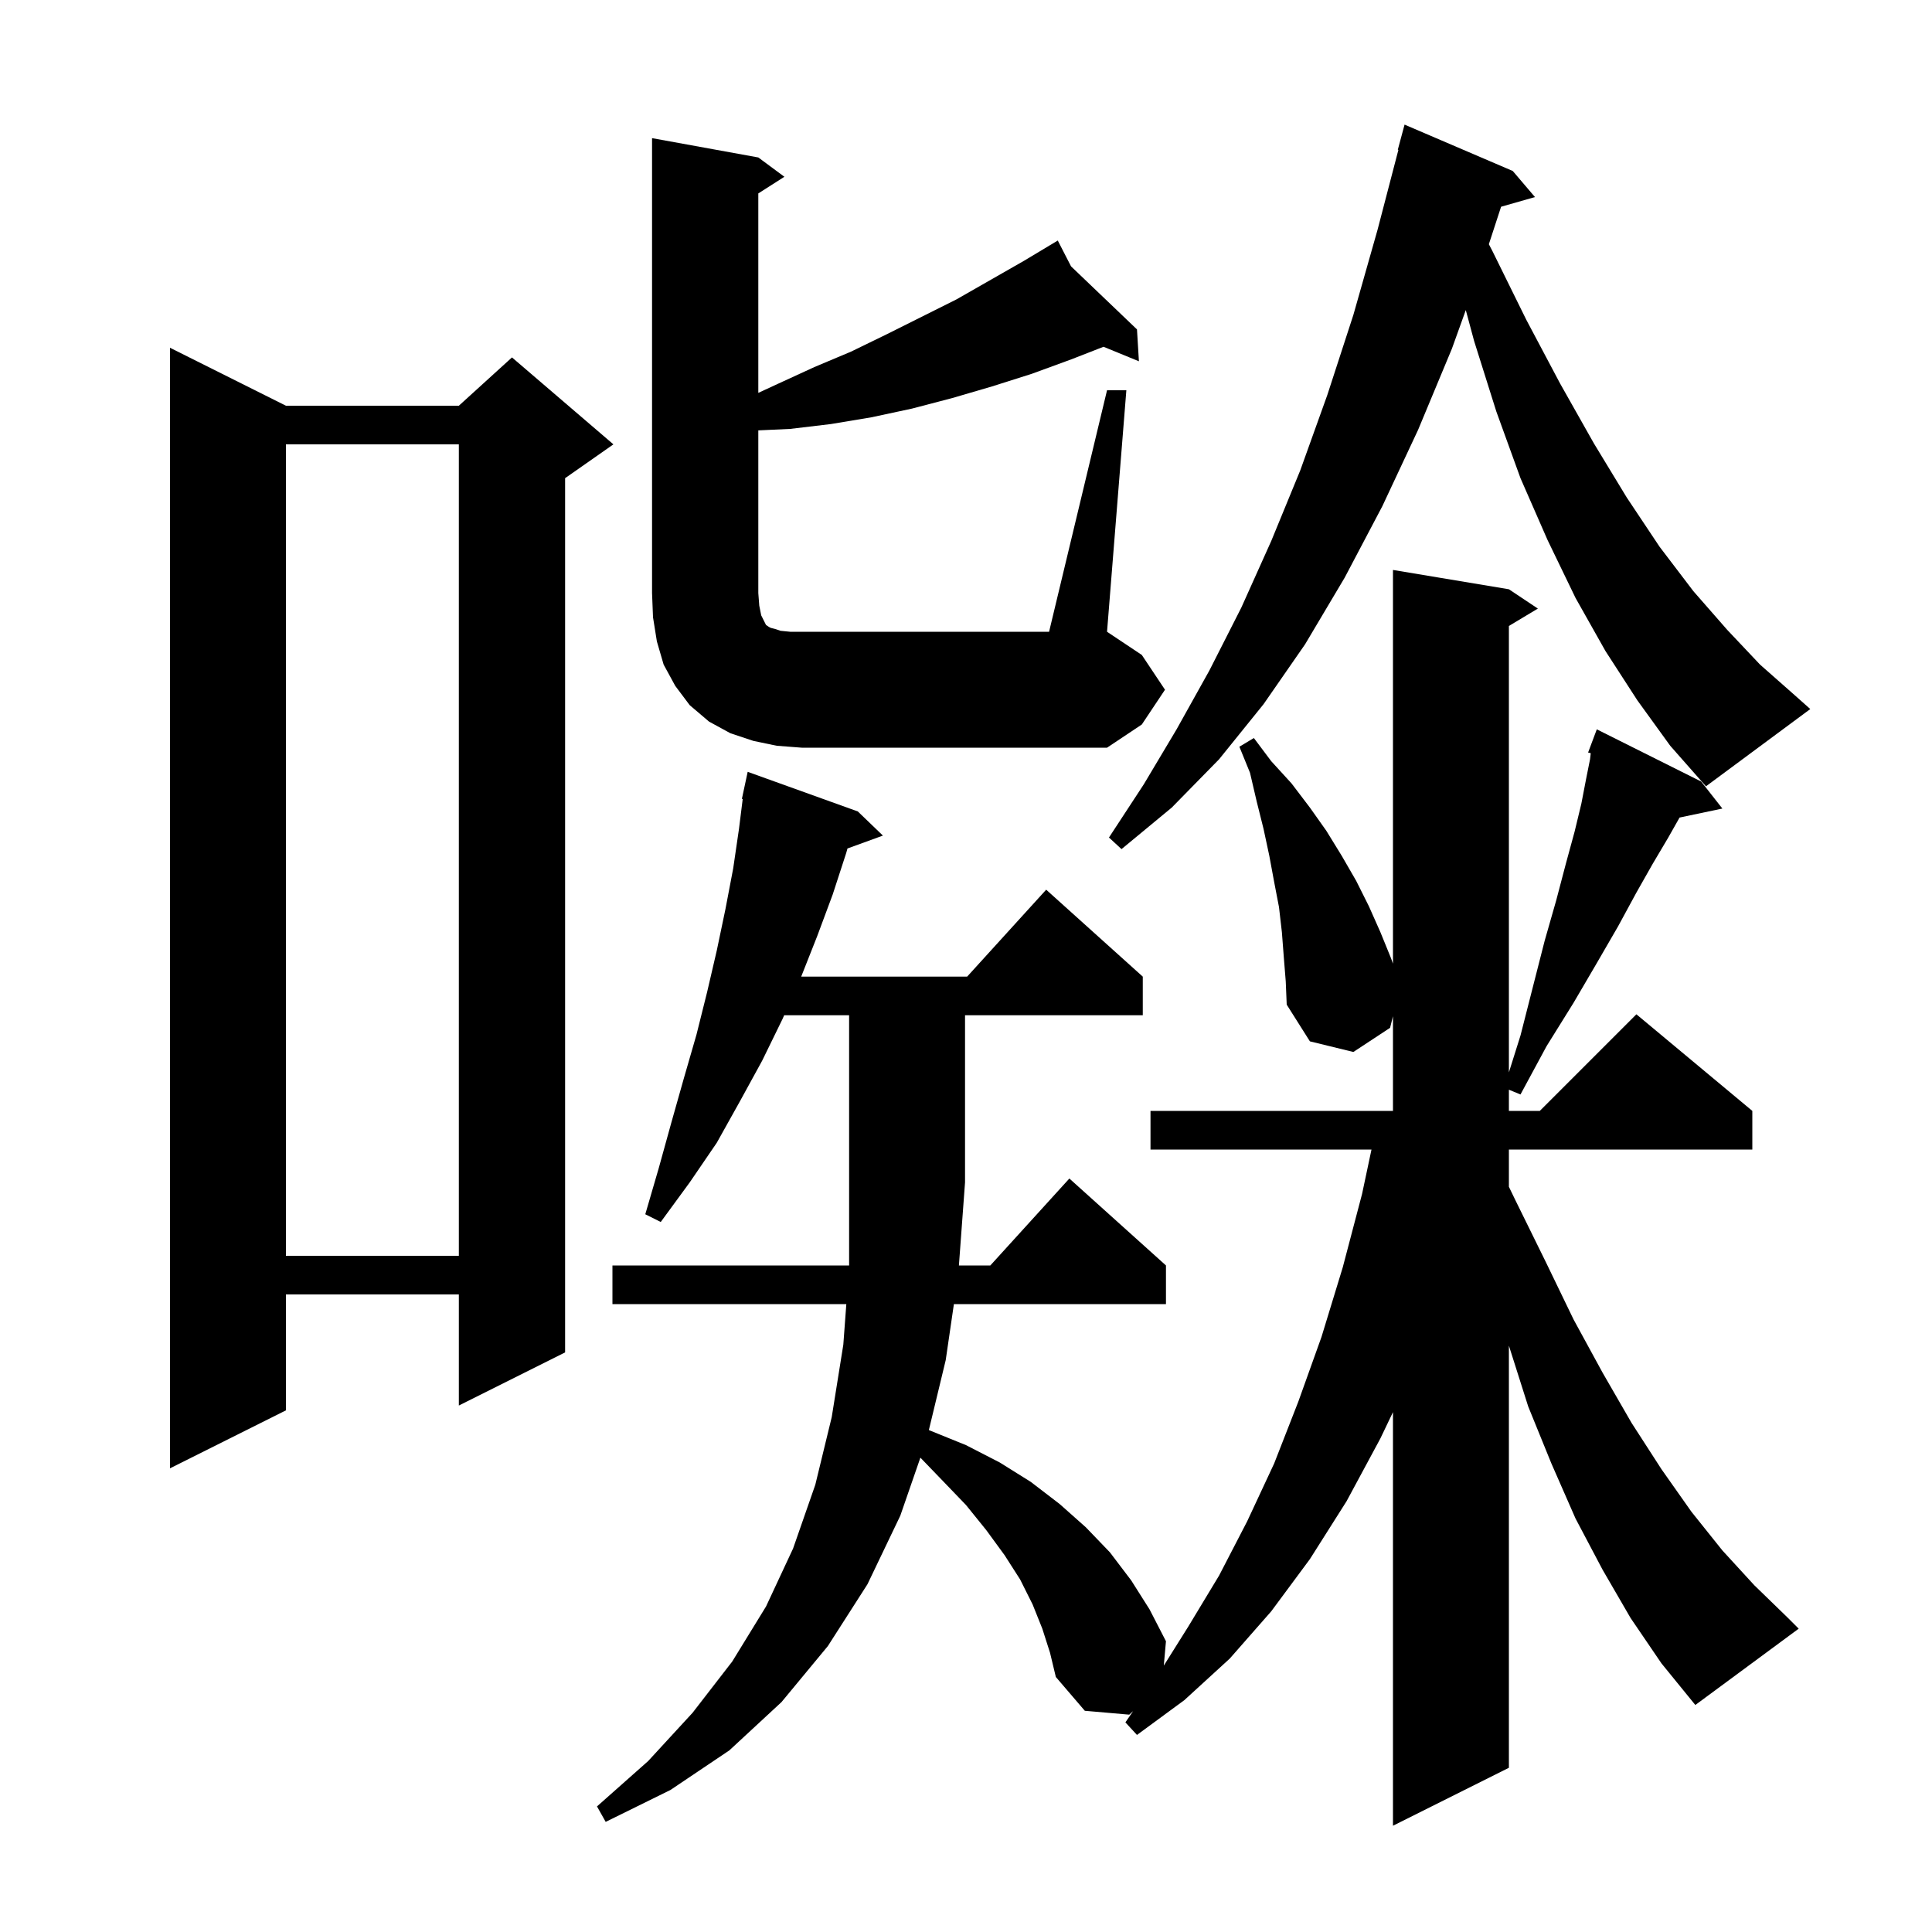<svg xmlns="http://www.w3.org/2000/svg" xmlns:xlink="http://www.w3.org/1999/xlink" version="1.1" baseProfile="full" viewBox="0 0 200 200" width="200" height="200"><g fill="currentColor"><path d="M 168.8 167.5 L 165.9 162.5 L 163.1 157.2 L 160.6 151.5 L 158.2 145.6 L 156.2 139.3 L 156.2 183.0 L 144.2 189.0 L 144.2 146.182 L 142.9 148.9 L 139.4 155.4 L 135.6 161.4 L 131.6 166.8 L 127.3 171.7 L 122.6 176.0 L 117.7 179.6 L 116.5 178.3 L 117.302 177.133 L 116.9 177.5 L 112.3 177.1 L 109.3 173.6 L 108.7 171.1 L 107.9 168.6 L 106.9 166.1 L 105.6 163.5 L 104.0 161.0 L 102.1 158.4 L 100.0 155.8 L 97.5 153.2 L 95.278 150.896 L 93.2 156.9 L 89.8 164.0 L 85.7 170.4 L 80.9 176.2 L 75.5 181.2 L 69.4 185.3 L 62.7 188.6 L 61.8 187.0 L 67.1 182.3 L 71.7 177.3 L 75.8 172.0 L 79.3 166.3 L 82.1 160.3 L 84.4 153.7 L 86.1 146.7 L 87.3 139.2 L 87.611 135.0 L 63.4 135.0 L 63.4 131.0 L 87.9 131.0 L 87.9 105.1 L 81.177 105.1 L 81.0 105.5 L 78.9 109.8 L 76.6 114.0 L 74.2 118.3 L 71.4 122.4 L 68.4 126.5 L 66.8 125.7 L 68.2 120.9 L 69.5 116.2 L 70.8 111.6 L 72.1 107.1 L 73.2 102.7 L 74.2 98.4 L 75.1 94.1 L 75.9 89.9 L 76.5 85.8 L 76.886 82.709 L 76.8 82.7 L 77.4 79.9 L 88.8 84.0 L 91.4 86.5 L 87.73 87.835 L 87.6 88.3 L 86.2 92.6 L 84.6 96.9 L 82.94 101.1 L 100.118 101.1 L 108.3 92.1 L 118.3 101.1 L 118.3 105.1 L 99.9 105.1 L 99.9 122.4 L 99.266 131.0 L 102.518 131.0 L 110.7 122.0 L 120.7 131.0 L 120.7 135.0 L 98.747 135.0 L 97.9 140.8 L 96.156 148.036 L 96.3 148.1 L 100.0 149.6 L 103.5 151.4 L 106.7 153.4 L 109.7 155.7 L 112.4 158.1 L 114.9 160.7 L 117.1 163.6 L 119.0 166.6 L 120.7 169.9 L 120.476 172.423 L 123.0 168.4 L 126.2 163.1 L 129.1 157.5 L 131.9 151.5 L 134.4 145.1 L 136.8 138.4 L 139.0 131.2 L 141.0 123.6 L 141.976 119.0 L 119.1 119.0 L 119.1 115.0 L 144.2 115.0 L 144.2 105.2 L 143.9 106.4 L 140.1 108.9 L 135.6 107.8 L 133.2 104.0 L 133.1 101.6 L 132.9 99.1 L 132.7 96.5 L 132.4 93.9 L 131.9 91.3 L 131.4 88.6 L 130.8 85.8 L 130.1 83.0 L 129.4 80.0 L 128.3 77.3 L 129.8 76.4 L 131.6 78.8 L 133.7 81.1 L 135.6 83.6 L 137.3 86.0 L 138.9 88.6 L 140.4 91.2 L 141.7 93.8 L 142.9 96.5 L 144.0 99.2 L 144.2 99.76 L 144.2 59.0 L 156.2 61.0 L 159.2 63.0 L 156.2 64.8 L 156.2 111.012 L 157.4 107.2 L 158.7 102.1 L 159.9 97.4 L 161.1 93.2 L 162.1 89.4 L 163.0 86.1 L 163.7 83.2 L 164.2 80.6 L 164.6 78.6 L 164.674 77.97 L 164.4 77.9 L 165.3 75.5 L 176.1 80.9 L 178.3 83.7 L 173.868 84.633 L 172.7 86.7 L 171.1 89.4 L 169.4 92.4 L 167.5 95.9 L 165.3 99.7 L 162.9 103.8 L 160.1 108.3 L 157.4 113.3 L 156.2 112.806 L 156.2 115.0 L 159.4 115.0 L 169.4 105.0 L 181.4 115.0 L 181.4 119.0 L 156.2 119.0 L 156.2 122.856 L 156.9 124.3 L 160.0 130.6 L 162.9 136.6 L 165.9 142.1 L 168.9 147.3 L 172.0 152.1 L 175.1 156.5 L 178.3 160.5 L 181.6 164.1 L 185.0 167.4 L 186.2 168.6 L 175.5 176.5 L 172.0 172.2 Z M 29.6 42.0 L 47.5 42.0 L 53.0 37.0 L 63.5 46.0 L 58.5 49.5 L 58.5 140.0 L 47.5 145.5 L 47.5 134.0 L 29.6 134.0 L 29.6 146.0 L 17.6 152.0 L 17.6 36.0 Z M 29.6 46.0 L 29.6 130.0 L 47.5 130.0 L 47.5 46.0 Z M 169.5 72.5 L 166.2 67.4 L 163.1 61.9 L 160.2 55.9 L 157.4 49.5 L 154.9 42.6 L 152.6 35.3 L 151.738 32.1 L 150.3 36.1 L 146.8 44.5 L 143.1 52.4 L 139.2 59.8 L 135.1 66.7 L 130.8 72.9 L 126.2 78.6 L 121.3 83.6 L 116.1 87.9 L 114.8 86.7 L 118.4 81.2 L 121.8 75.5 L 125.2 69.4 L 128.5 62.9 L 131.6 56.0 L 134.6 48.7 L 137.4 40.9 L 140.1 32.6 L 142.6 23.8 L 144.762 15.512 L 144.7 15.5 L 145.4 12.9 L 156.6 17.7 L 158.9 20.4 L 155.392 21.402 L 154.126 25.281 L 154.5 26.0 L 158.0 33.1 L 161.5 39.7 L 165.0 45.9 L 168.4 51.5 L 171.8 56.6 L 175.3 61.2 L 178.8 65.2 L 182.2 68.8 L 185.6 71.8 L 187.4 73.4 L 176.6 81.4 L 172.9 77.2 Z M 80.4 77.2 L 78.0 76.7 L 75.6 75.9 L 73.4 74.7 L 71.4 73.0 L 69.9 71.0 L 68.7 68.8 L 68.0 66.4 L 67.6 63.9 L 67.5 61.4 L 67.5 14.3 L 78.5 16.3 L 81.2 18.3 L 78.5 20.023 L 78.5 40.669 L 80.6 39.7 L 84.3 38.0 L 88.1 36.4 L 91.8 34.6 L 99.0 31.0 L 106.0 27.0 L 108.618 25.429 L 108.6 25.4 L 108.626 25.425 L 109.5 24.9 L 110.875 27.575 L 117.7 34.1 L 117.9 37.4 L 114.236 35.898 L 110.9 37.2 L 106.8 38.7 L 102.7 40.0 L 98.6 41.2 L 94.4 42.3 L 90.2 43.2 L 86.0 43.9 L 81.8 44.4 L 78.5 44.553 L 78.5 61.4 L 78.6 62.7 L 78.8 63.7 L 79.3 64.7 L 79.6 64.9 L 79.8 65.0 L 80.2 65.1 L 80.8 65.3 L 81.8 65.4 L 108.6 65.4 L 114.6 40.4 L 116.6 40.4 L 114.6 65.4 L 118.2 67.8 L 120.6 71.4 L 118.2 75.0 L 114.6 77.4 L 83.0 77.4 Z "/></g></svg>